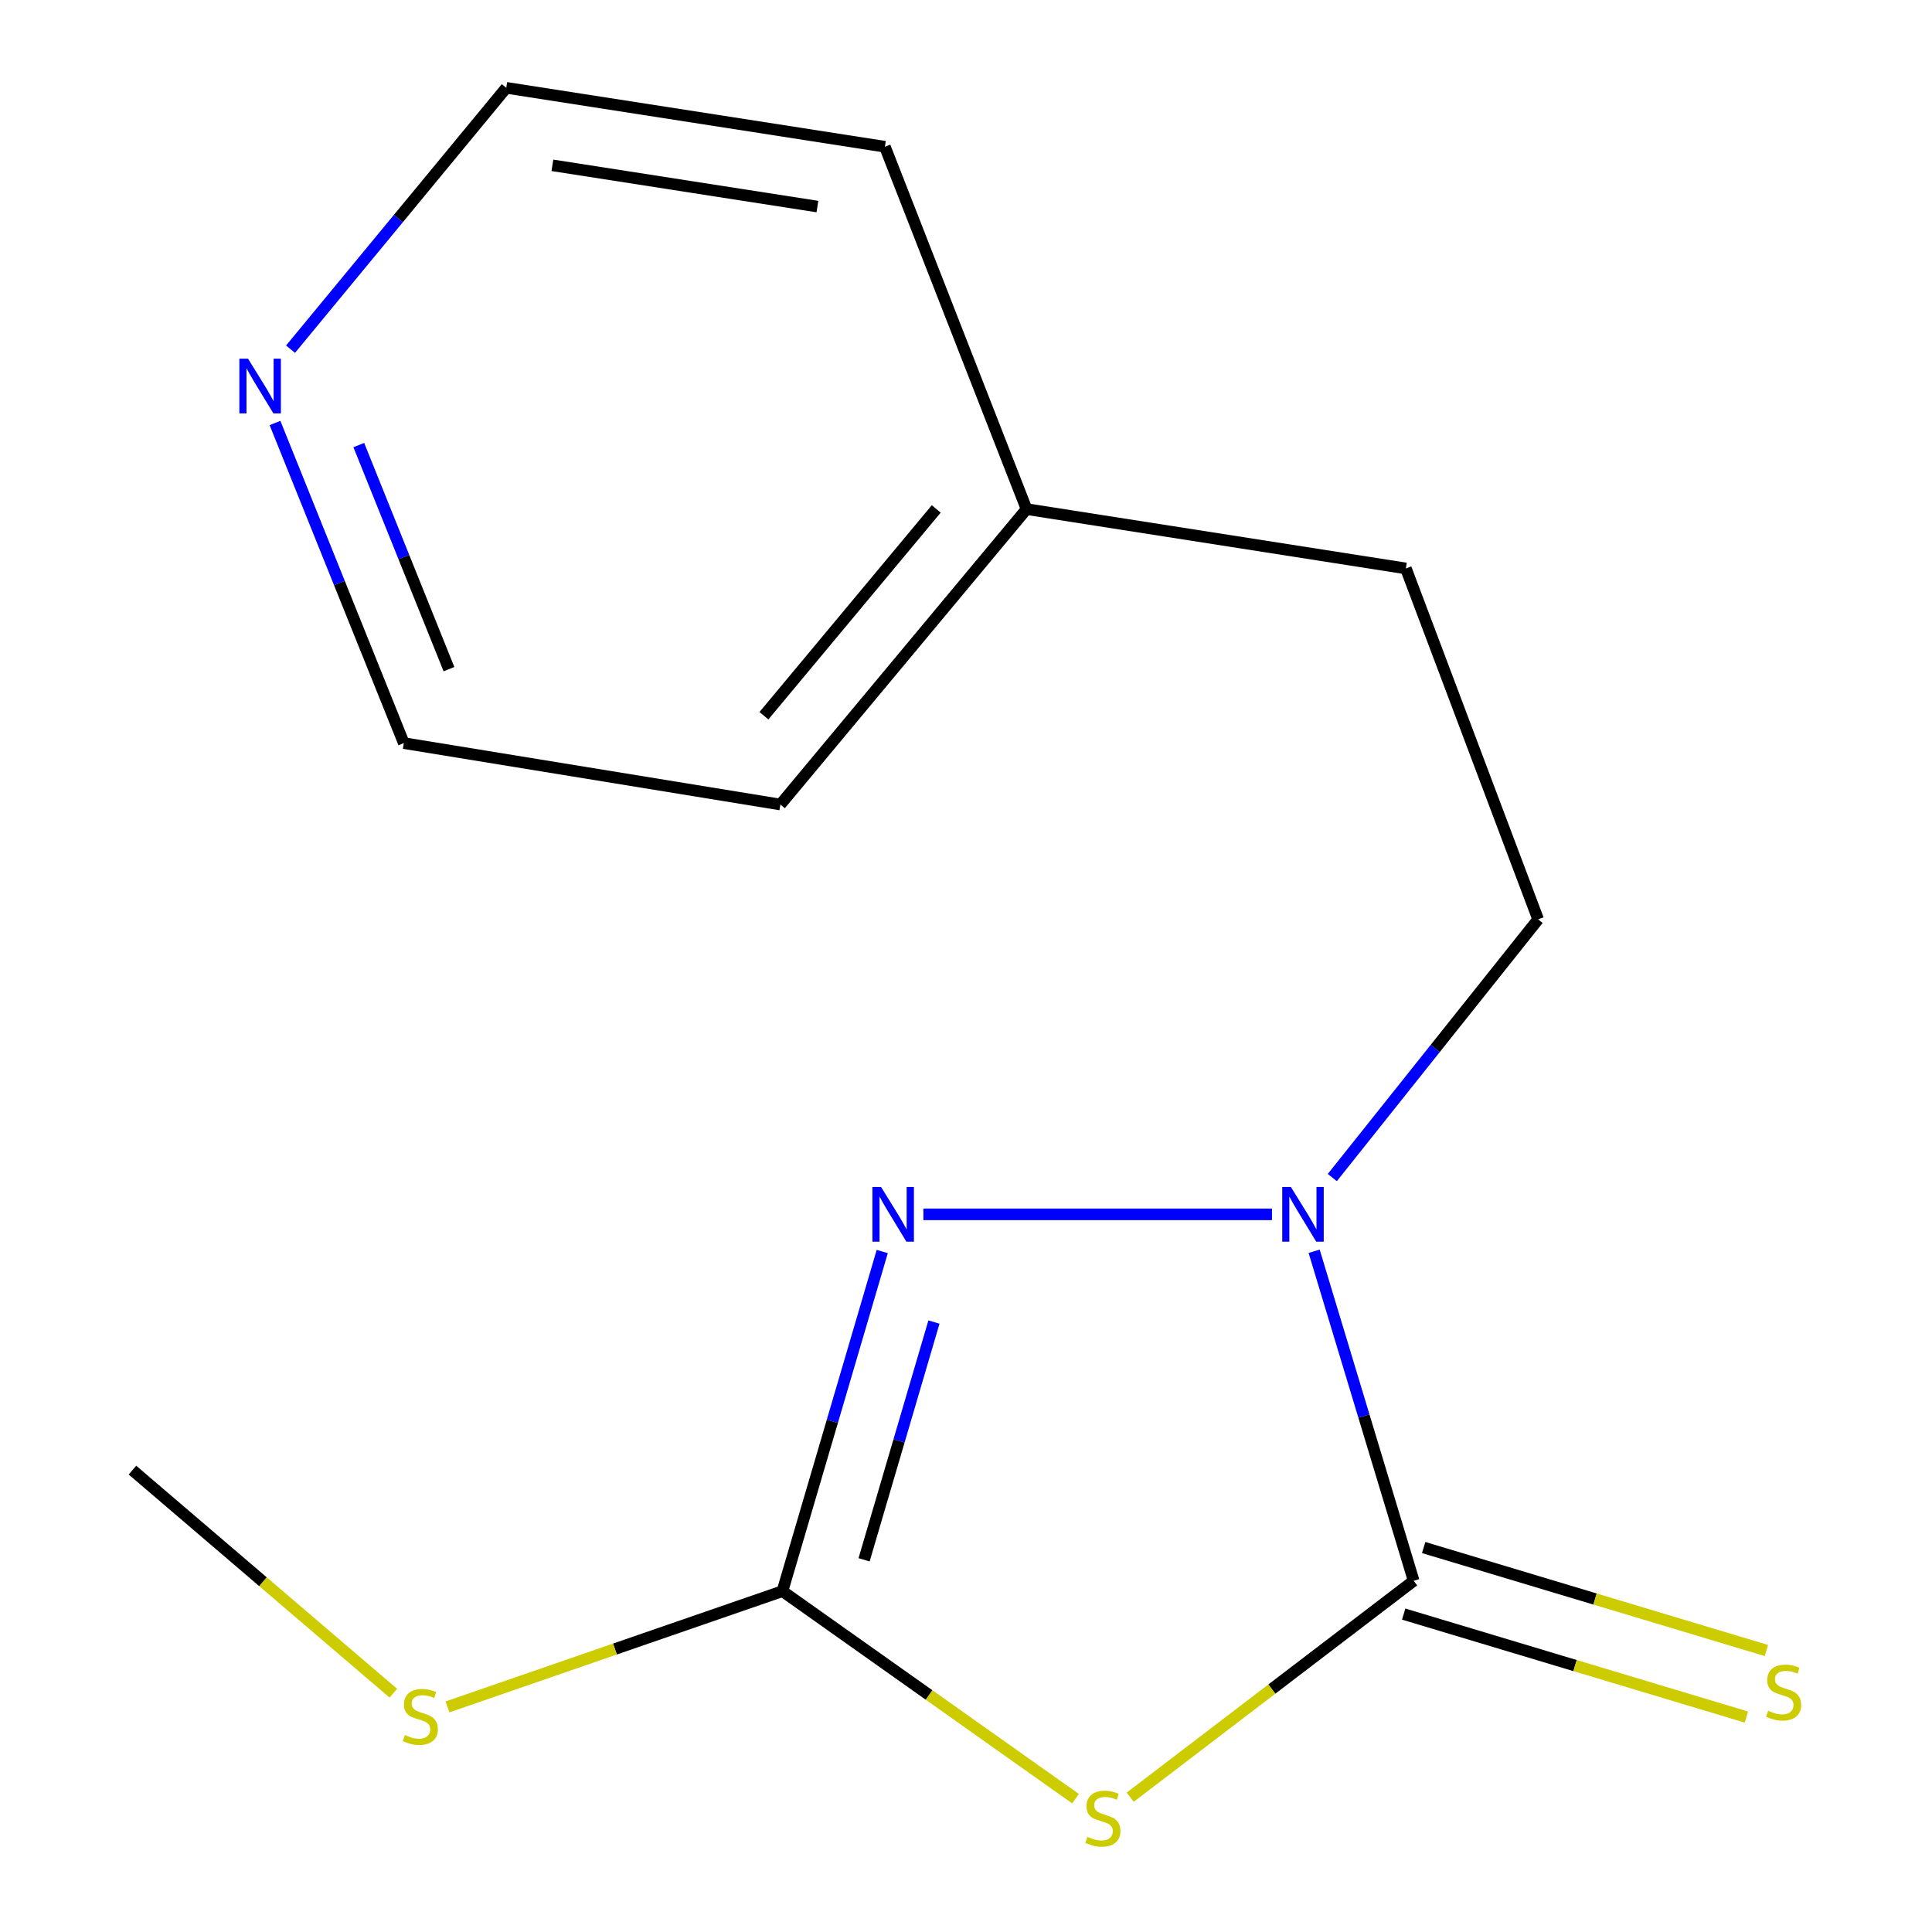 <?xml version='1.0' encoding='iso-8859-1'?>
<svg version='1.1' baseProfile='full'
              xmlns='http://www.w3.org/2000/svg'
                      xmlns:rdkit='http://www.rdkit.org/xml'
                      xmlns:xlink='http://www.w3.org/1999/xlink'
                  xml:space='preserve'
width='1000px' height='1000px' viewBox='0 0 1000 1000'>
<!-- END OF HEADER -->
<rect style='opacity:1.0;fill:#FFFFFF;stroke:none' width='1000' height='1000' x='0' y='0'> </rect>
<path class='bond-0' d='M 584.99,930.228 L 658.353,874.226' style='fill:none;fill-rule:evenodd;stroke:#CCCC00;stroke-width:6px;stroke-linecap:butt;stroke-linejoin:miter;stroke-opacity:1' />
<path class='bond-0' d='M 658.353,874.226 L 731.715,818.224' style='fill:none;fill-rule:evenodd;stroke:#000000;stroke-width:6px;stroke-linecap:butt;stroke-linejoin:miter;stroke-opacity:1' />
<path class='bond-3' d='M 556.69,930.994 L 480.84,877.287' style='fill:none;fill-rule:evenodd;stroke:#CCCC00;stroke-width:6px;stroke-linecap:butt;stroke-linejoin:miter;stroke-opacity:1' />
<path class='bond-3' d='M 480.84,877.287 L 404.99,823.58' style='fill:none;fill-rule:evenodd;stroke:#000000;stroke-width:6px;stroke-linecap:butt;stroke-linejoin:miter;stroke-opacity:1' />
<path class='bond-1' d='M 731.715,818.224 L 705.956,732.941' style='fill:none;fill-rule:evenodd;stroke:#000000;stroke-width:6px;stroke-linecap:butt;stroke-linejoin:miter;stroke-opacity:1' />
<path class='bond-1' d='M 705.956,732.941 L 680.197,647.658' style='fill:none;fill-rule:evenodd;stroke:#0000FF;stroke-width:6px;stroke-linecap:butt;stroke-linejoin:miter;stroke-opacity:1' />
<path class='bond-4' d='M 726.54,835.449 L 815.24,862.099' style='fill:none;fill-rule:evenodd;stroke:#000000;stroke-width:6px;stroke-linecap:butt;stroke-linejoin:miter;stroke-opacity:1' />
<path class='bond-4' d='M 815.24,862.099 L 903.941,888.75' style='fill:none;fill-rule:evenodd;stroke:#CCCC00;stroke-width:6px;stroke-linecap:butt;stroke-linejoin:miter;stroke-opacity:1' />
<path class='bond-4' d='M 736.89,801 L 825.591,827.651' style='fill:none;fill-rule:evenodd;stroke:#000000;stroke-width:6px;stroke-linecap:butt;stroke-linejoin:miter;stroke-opacity:1' />
<path class='bond-4' d='M 825.591,827.651 L 914.291,854.302' style='fill:none;fill-rule:evenodd;stroke:#CCCC00;stroke-width:6px;stroke-linecap:butt;stroke-linejoin:miter;stroke-opacity:1' />
<path class='bond-5' d='M 689.602,609.502 L 742.872,542.677' style='fill:none;fill-rule:evenodd;stroke:#0000FF;stroke-width:6px;stroke-linecap:butt;stroke-linejoin:miter;stroke-opacity:1' />
<path class='bond-5' d='M 742.872,542.677 L 796.141,475.852' style='fill:none;fill-rule:evenodd;stroke:#000000;stroke-width:6px;stroke-linecap:butt;stroke-linejoin:miter;stroke-opacity:1' />
<path class='bond-15' d='M 658.38,628.544 L 477.944,628.544' style='fill:none;fill-rule:evenodd;stroke:#0000FF;stroke-width:6px;stroke-linecap:butt;stroke-linejoin:miter;stroke-opacity:1' />
<path class='bond-2' d='M 456.648,647.786 L 430.819,735.683' style='fill:none;fill-rule:evenodd;stroke:#0000FF;stroke-width:6px;stroke-linecap:butt;stroke-linejoin:miter;stroke-opacity:1' />
<path class='bond-2' d='M 430.819,735.683 L 404.99,823.58' style='fill:none;fill-rule:evenodd;stroke:#000000;stroke-width:6px;stroke-linecap:butt;stroke-linejoin:miter;stroke-opacity:1' />
<path class='bond-2' d='M 483.41,684.296 L 465.329,745.824' style='fill:none;fill-rule:evenodd;stroke:#0000FF;stroke-width:6px;stroke-linecap:butt;stroke-linejoin:miter;stroke-opacity:1' />
<path class='bond-2' d='M 465.329,745.824 L 447.249,807.352' style='fill:none;fill-rule:evenodd;stroke:#000000;stroke-width:6px;stroke-linecap:butt;stroke-linejoin:miter;stroke-opacity:1' />
<path class='bond-6' d='M 404.99,823.58 L 318.298,853.537' style='fill:none;fill-rule:evenodd;stroke:#000000;stroke-width:6px;stroke-linecap:butt;stroke-linejoin:miter;stroke-opacity:1' />
<path class='bond-6' d='M 318.298,853.537 L 231.605,883.495' style='fill:none;fill-rule:evenodd;stroke:#CCCC00;stroke-width:6px;stroke-linecap:butt;stroke-linejoin:miter;stroke-opacity:1' />
<path class='bond-8' d='M 796.141,475.852 L 727.679,294.225' style='fill:none;fill-rule:evenodd;stroke:#000000;stroke-width:6px;stroke-linecap:butt;stroke-linejoin:miter;stroke-opacity:1' />
<path class='bond-12' d='M 203.586,876.391 L 136.07,818.662' style='fill:none;fill-rule:evenodd;stroke:#CCCC00;stroke-width:6px;stroke-linecap:butt;stroke-linejoin:miter;stroke-opacity:1' />
<path class='bond-12' d='M 136.07,818.662 L 68.553,760.933' style='fill:none;fill-rule:evenodd;stroke:#000000;stroke-width:6px;stroke-linecap:butt;stroke-linejoin:miter;stroke-opacity:1' />
<path class='bond-7' d='M 142.34,218.945 L 175.678,301.787' style='fill:none;fill-rule:evenodd;stroke:#0000FF;stroke-width:6px;stroke-linecap:butt;stroke-linejoin:miter;stroke-opacity:1' />
<path class='bond-7' d='M 175.678,301.787 L 209.015,384.629' style='fill:none;fill-rule:evenodd;stroke:#000000;stroke-width:6px;stroke-linecap:butt;stroke-linejoin:miter;stroke-opacity:1' />
<path class='bond-7' d='M 185.711,230.37 L 209.047,288.359' style='fill:none;fill-rule:evenodd;stroke:#0000FF;stroke-width:6px;stroke-linecap:butt;stroke-linejoin:miter;stroke-opacity:1' />
<path class='bond-7' d='M 209.047,288.359 L 232.383,346.348' style='fill:none;fill-rule:evenodd;stroke:#000000;stroke-width:6px;stroke-linecap:butt;stroke-linejoin:miter;stroke-opacity:1' />
<path class='bond-16' d='M 150.381,180.733 L 206.216,113.094' style='fill:none;fill-rule:evenodd;stroke:#0000FF;stroke-width:6px;stroke-linecap:butt;stroke-linejoin:miter;stroke-opacity:1' />
<path class='bond-16' d='M 206.216,113.094 L 262.05,45.455' style='fill:none;fill-rule:evenodd;stroke:#000000;stroke-width:6px;stroke-linecap:butt;stroke-linejoin:miter;stroke-opacity:1' />
<path class='bond-9' d='M 727.679,294.225 L 531.344,263.511' style='fill:none;fill-rule:evenodd;stroke:#000000;stroke-width:6px;stroke-linecap:butt;stroke-linejoin:miter;stroke-opacity:1' />
<path class='bond-13' d='M 531.344,263.511 L 458.025,75.949' style='fill:none;fill-rule:evenodd;stroke:#000000;stroke-width:6px;stroke-linecap:butt;stroke-linejoin:miter;stroke-opacity:1' />
<path class='bond-14' d='M 531.344,263.511 L 403.931,416.422' style='fill:none;fill-rule:evenodd;stroke:#000000;stroke-width:6px;stroke-linecap:butt;stroke-linejoin:miter;stroke-opacity:1' />
<path class='bond-14' d='M 484.598,263.422 L 395.409,370.46' style='fill:none;fill-rule:evenodd;stroke:#000000;stroke-width:6px;stroke-linecap:butt;stroke-linejoin:miter;stroke-opacity:1' />
<path class='bond-10' d='M 262.05,45.455 L 458.025,75.949' style='fill:none;fill-rule:evenodd;stroke:#000000;stroke-width:6px;stroke-linecap:butt;stroke-linejoin:miter;stroke-opacity:1' />
<path class='bond-10' d='M 285.916,85.571 L 423.099,106.917' style='fill:none;fill-rule:evenodd;stroke:#000000;stroke-width:6px;stroke-linecap:butt;stroke-linejoin:miter;stroke-opacity:1' />
<path class='bond-11' d='M 209.015,384.629 L 403.931,416.422' style='fill:none;fill-rule:evenodd;stroke:#000000;stroke-width:6px;stroke-linecap:butt;stroke-linejoin:miter;stroke-opacity:1' />
<path  class='atom-0' d='M 562.851 950.741
Q 563.171 950.861, 564.491 951.421
Q 565.811 951.981, 567.251 952.341
Q 568.731 952.661, 570.171 952.661
Q 572.851 952.661, 574.411 951.381
Q 575.971 950.061, 575.971 947.781
Q 575.971 946.221, 575.171 945.261
Q 574.411 944.301, 573.211 943.781
Q 572.011 943.261, 570.011 942.661
Q 567.491 941.901, 565.971 941.181
Q 564.491 940.461, 563.411 938.941
Q 562.371 937.421, 562.371 934.861
Q 562.371 931.301, 564.771 929.101
Q 567.211 926.901, 572.011 926.901
Q 575.291 926.901, 579.011 928.461
L 578.091 931.541
Q 574.691 930.141, 572.131 930.141
Q 569.371 930.141, 567.851 931.301
Q 566.331 932.421, 566.371 934.381
Q 566.371 935.901, 567.131 936.821
Q 567.931 937.741, 569.051 938.261
Q 570.211 938.781, 572.131 939.381
Q 574.691 940.181, 576.211 940.981
Q 577.731 941.781, 578.811 943.421
Q 579.931 945.021, 579.931 947.781
Q 579.931 951.701, 577.291 953.821
Q 574.691 955.901, 570.331 955.901
Q 567.811 955.901, 565.891 955.341
Q 564.011 954.821, 561.771 953.901
L 562.851 950.741
' fill='#CCCC00'/>
<path  class='atom-2' d='M 668.163 614.384
L 677.443 629.384
Q 678.363 630.864, 679.843 633.544
Q 681.323 636.224, 681.403 636.384
L 681.403 614.384
L 685.163 614.384
L 685.163 642.704
L 681.283 642.704
L 671.323 626.304
Q 670.163 624.384, 668.923 622.184
Q 667.723 619.984, 667.363 619.304
L 667.363 642.704
L 663.683 642.704
L 663.683 614.384
L 668.163 614.384
' fill='#0000FF'/>
<path  class='atom-3' d='M 456.042 614.384
L 465.322 629.384
Q 466.242 630.864, 467.722 633.544
Q 469.202 636.224, 469.282 636.384
L 469.282 614.384
L 473.042 614.384
L 473.042 642.704
L 469.162 642.704
L 459.202 626.304
Q 458.042 624.384, 456.802 622.184
Q 455.602 619.984, 455.242 619.304
L 455.242 642.704
L 451.562 642.704
L 451.562 614.384
L 456.042 614.384
' fill='#0000FF'/>
<path  class='atom-5' d='M 915.194 885.476
Q 915.514 885.596, 916.834 886.156
Q 918.154 886.716, 919.594 887.076
Q 921.074 887.396, 922.514 887.396
Q 925.194 887.396, 926.754 886.116
Q 928.314 884.796, 928.314 882.516
Q 928.314 880.956, 927.514 879.996
Q 926.754 879.036, 925.554 878.516
Q 924.354 877.996, 922.354 877.396
Q 919.834 876.636, 918.314 875.916
Q 916.834 875.196, 915.754 873.676
Q 914.714 872.156, 914.714 869.596
Q 914.714 866.036, 917.114 863.836
Q 919.554 861.636, 924.354 861.636
Q 927.634 861.636, 931.354 863.196
L 930.434 866.276
Q 927.034 864.876, 924.474 864.876
Q 921.714 864.876, 920.194 866.036
Q 918.674 867.156, 918.714 869.116
Q 918.714 870.636, 919.474 871.556
Q 920.274 872.476, 921.394 872.996
Q 922.554 873.516, 924.474 874.116
Q 927.034 874.916, 928.554 875.716
Q 930.074 876.516, 931.154 878.156
Q 932.274 879.756, 932.274 882.516
Q 932.274 886.436, 929.634 888.556
Q 927.034 890.636, 922.674 890.636
Q 920.154 890.636, 918.234 890.076
Q 916.354 889.556, 914.114 888.636
L 915.194 885.476
' fill='#CCCC00'/>
<path  class='atom-7' d='M 209.568 898.065
Q 209.888 898.185, 211.208 898.745
Q 212.528 899.305, 213.968 899.665
Q 215.448 899.985, 216.888 899.985
Q 219.568 899.985, 221.128 898.705
Q 222.688 897.385, 222.688 895.105
Q 222.688 893.545, 221.888 892.585
Q 221.128 891.625, 219.928 891.105
Q 218.728 890.585, 216.728 889.985
Q 214.208 889.225, 212.688 888.505
Q 211.208 887.785, 210.128 886.265
Q 209.088 884.745, 209.088 882.185
Q 209.088 878.625, 211.488 876.425
Q 213.928 874.225, 218.728 874.225
Q 222.008 874.225, 225.728 875.785
L 224.808 878.865
Q 221.408 877.465, 218.848 877.465
Q 216.088 877.465, 214.568 878.625
Q 213.048 879.745, 213.088 881.705
Q 213.088 883.225, 213.848 884.145
Q 214.648 885.065, 215.768 885.585
Q 216.928 886.105, 218.848 886.705
Q 221.408 887.505, 222.928 888.305
Q 224.448 889.105, 225.528 890.745
Q 226.648 892.345, 226.648 895.105
Q 226.648 899.025, 224.008 901.145
Q 221.408 903.225, 217.048 903.225
Q 214.528 903.225, 212.608 902.665
Q 210.728 902.145, 208.488 901.225
L 209.568 898.065
' fill='#CCCC00'/>
<path  class='atom-8' d='M 128.378 185.645
L 137.658 200.645
Q 138.578 202.125, 140.058 204.805
Q 141.538 207.485, 141.618 207.645
L 141.618 185.645
L 145.378 185.645
L 145.378 213.965
L 141.498 213.965
L 131.538 197.565
Q 130.378 195.645, 129.138 193.445
Q 127.938 191.245, 127.578 190.565
L 127.578 213.965
L 123.898 213.965
L 123.898 185.645
L 128.378 185.645
' fill='#0000FF'/>
</svg>
